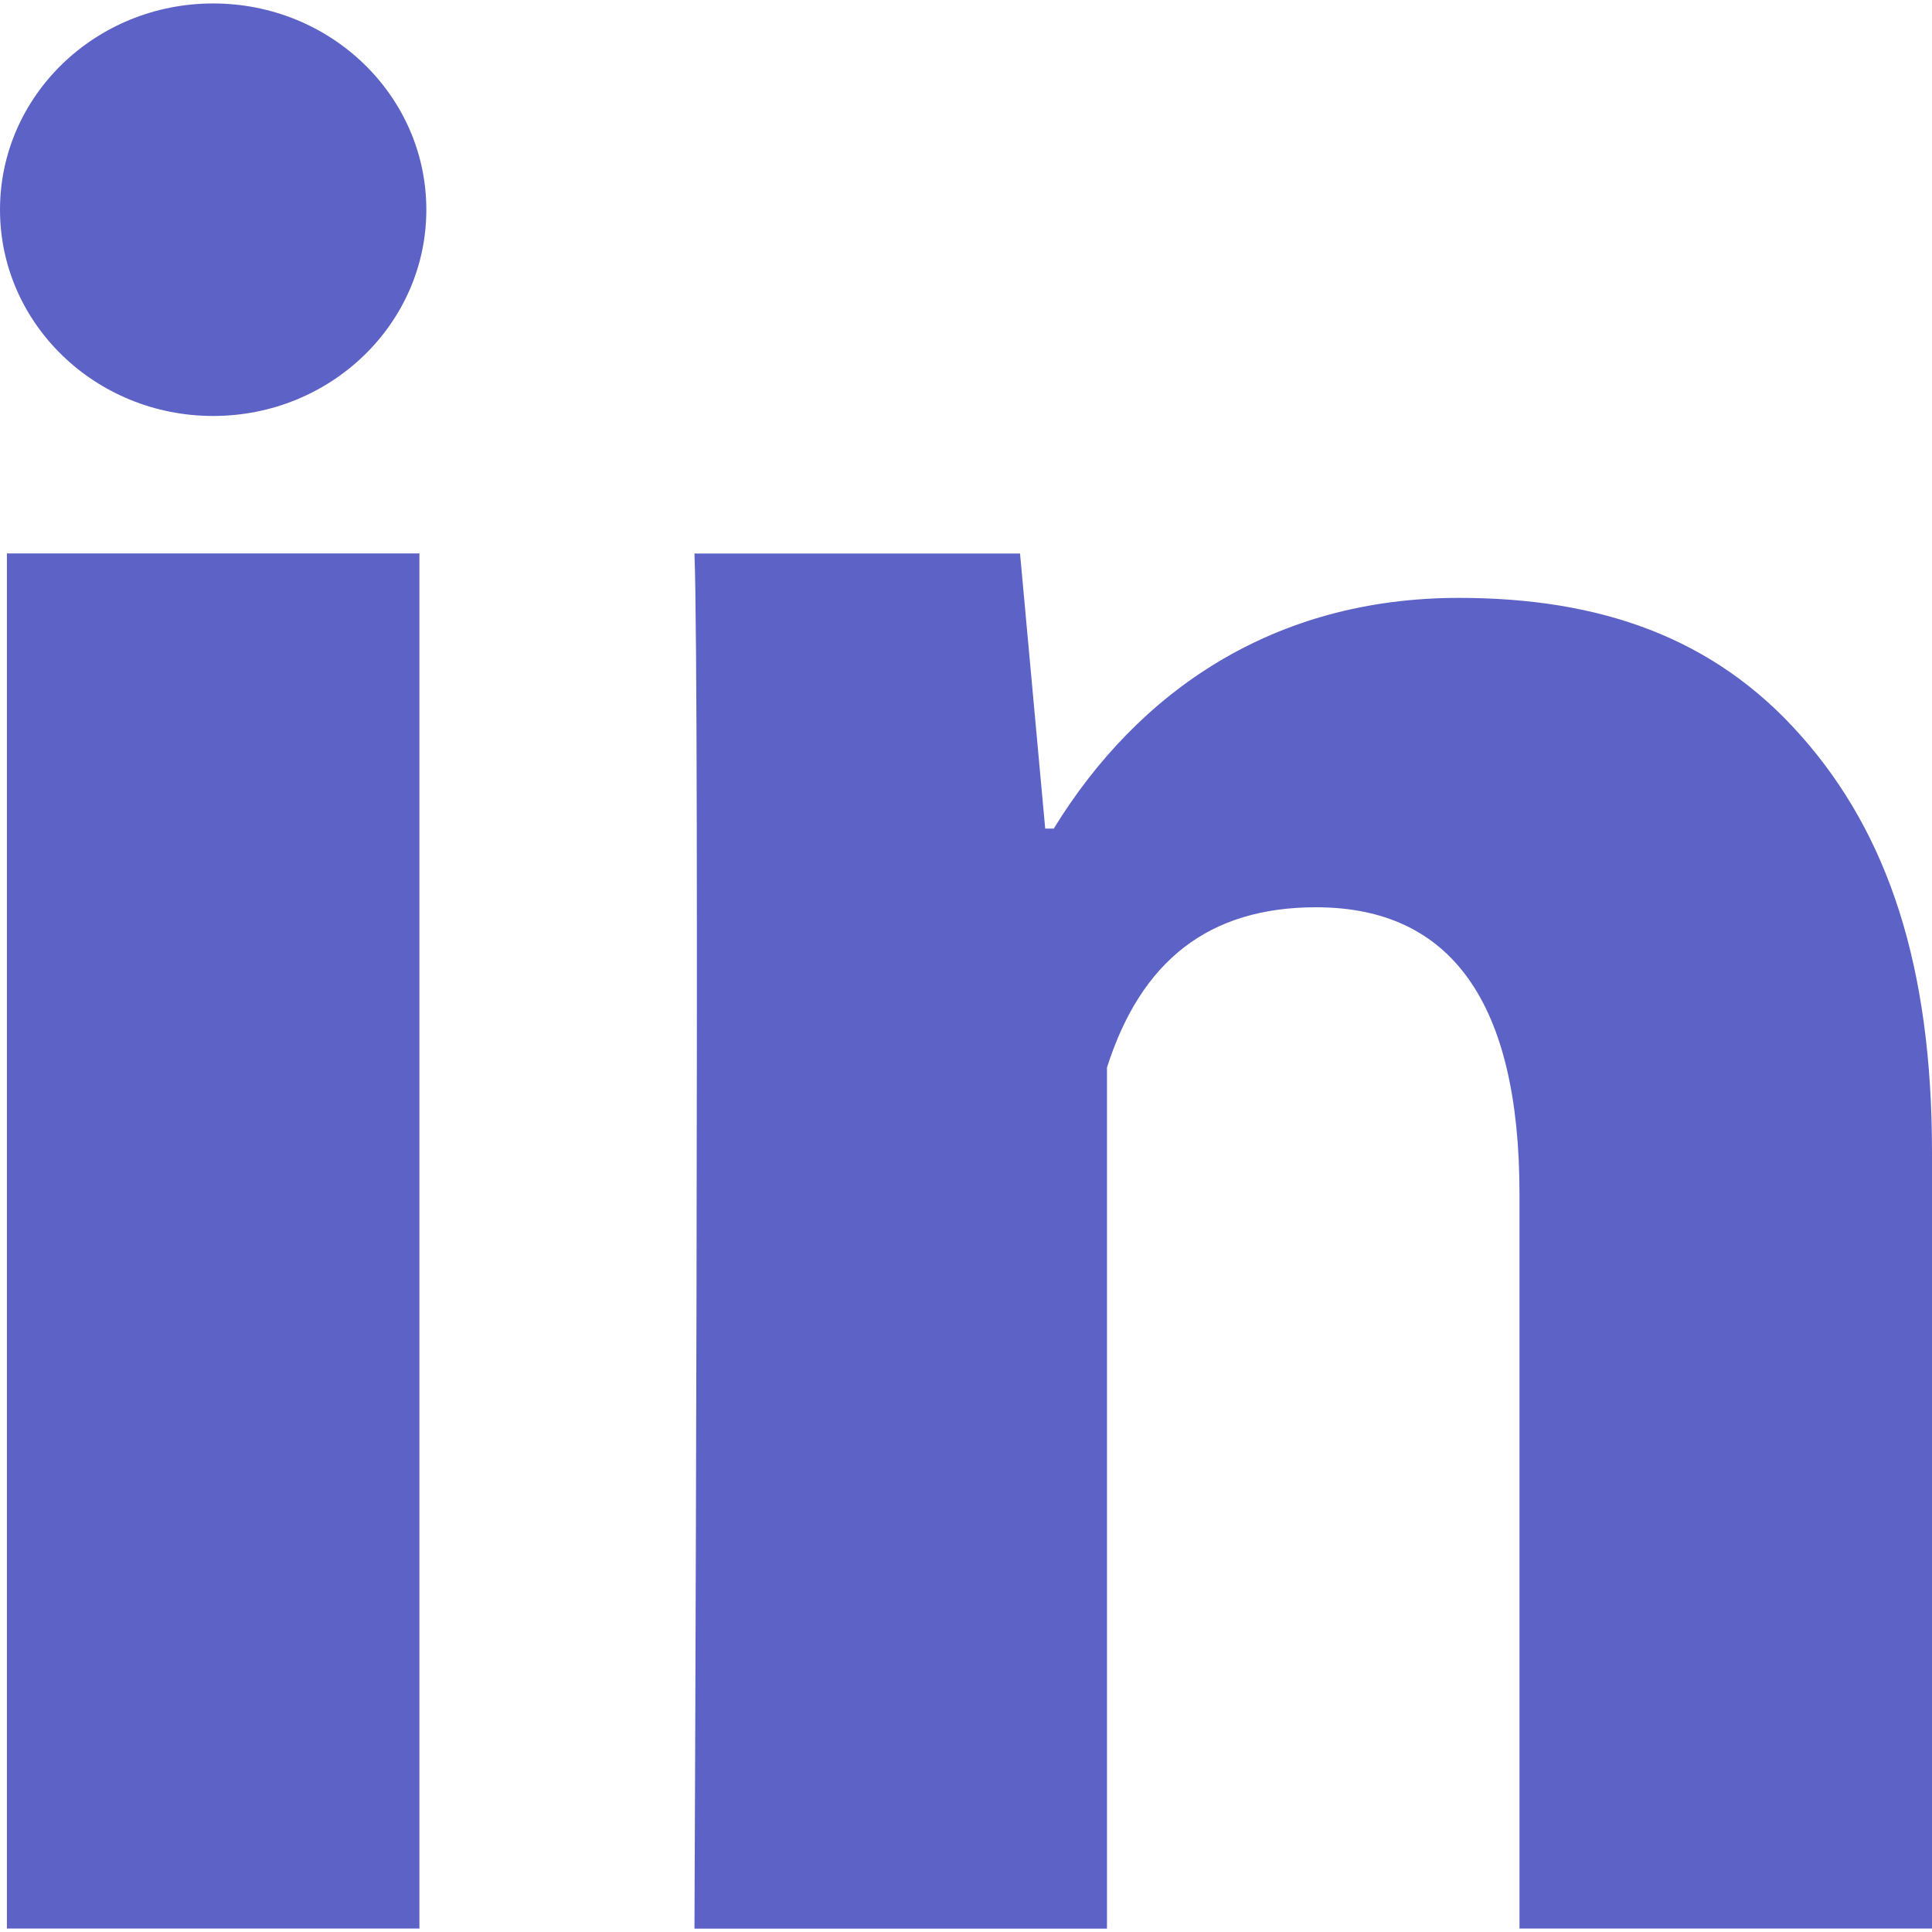 <?xml version="1.0" encoding="utf-8"?>
<!-- Generator: Adobe Illustrator 15.0.0, SVG Export Plug-In . SVG Version: 6.00 Build 0)  -->
<!DOCTYPE svg PUBLIC "-//W3C//DTD SVG 1.1//EN" "http://www.w3.org/Graphics/SVG/1.1/DTD/svg11.dtd">
<svg version="1.1" id="Layer_1" xmlns="http://www.w3.org/2000/svg" xmlns:xlink="http://www.w3.org/1999/xlink" x="0px" y="0px"
	 width="300" height="300" viewBox="6.6 6.667 18.734 18.667" enable-background="new 6.6 6.667 18.734 18.667"
	 xml:space="preserve">
<g>
	<path fill="#5D62C6" d="M10.667,25.334h-4V12h4V25.334z M25.334,25.334h-4v-7.123c0-1.856-0.662-2.78-1.973-2.78
		c-1.039,0-1.697,0.518-2.027,1.554c0,1.682,0,8.35,0,8.35h-4c0,0,0.053-12,0-13.334h3.157l0.244,2.667h0.083
		c0.819-1.333,2.131-2.237,3.928-2.237c1.366,0,2.472,0.38,3.316,1.335c0.849,0.956,1.272,2.239,1.272,4.041V25.334z"/>
</g>
<g>
	<ellipse fill="#5D62C6" cx="8.667" cy="8.667" rx="2.067" ry="2"/>
</g>
</svg>
